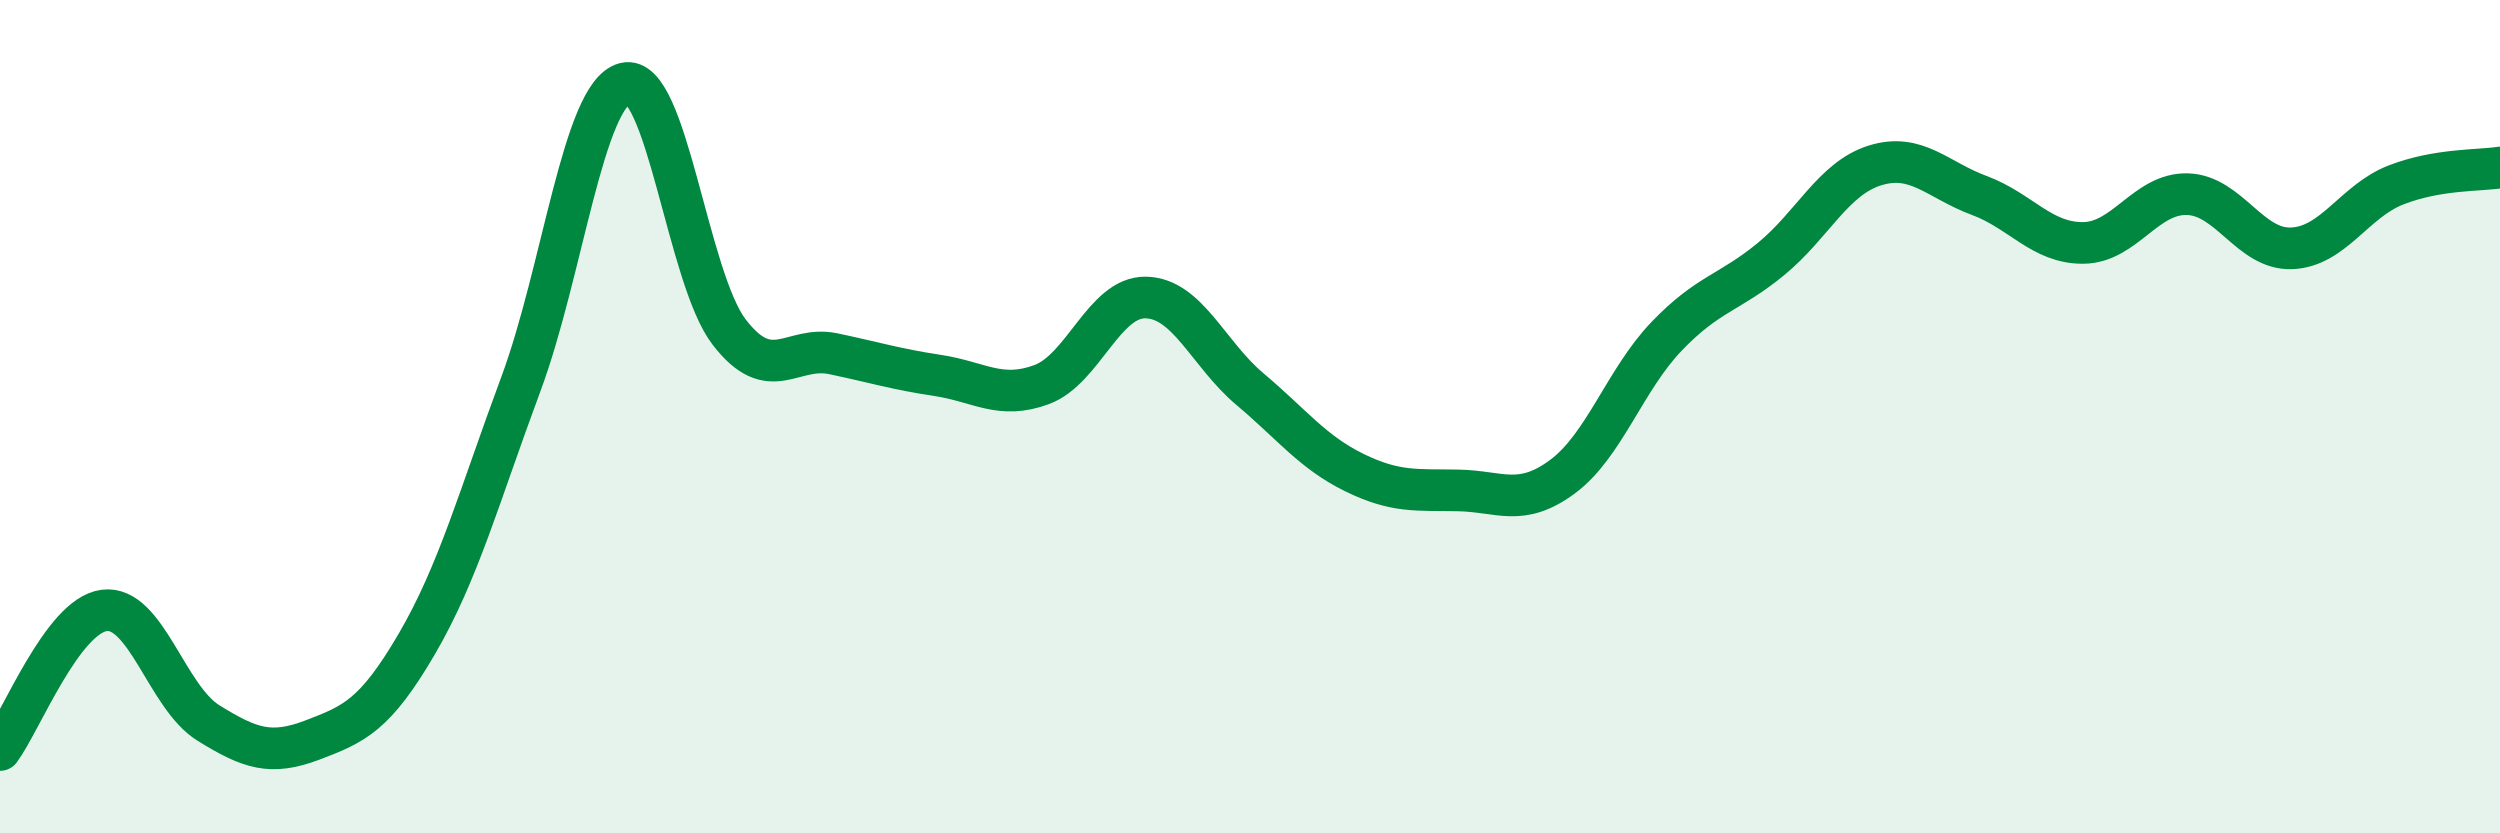
    <svg width="60" height="20" viewBox="0 0 60 20" xmlns="http://www.w3.org/2000/svg">
      <path
        d="M 0,18 C 0.5,17.33 1.5,14.78 2.5,14.65 C 3.5,14.52 4,16.73 5,17.35 C 6,17.97 6.5,18.14 7.5,17.76 C 8.5,17.38 9,17.17 10,15.46 C 11,13.75 11.5,11.91 12.5,9.22 C 13.5,6.53 14,2.25 15,2 C 16,1.75 16.5,6.67 17.5,7.97 C 18.5,9.27 19,8.28 20,8.49 C 21,8.7 21.5,8.86 22.5,9.01 C 23.5,9.16 24,9.6 25,9.23 C 26,8.86 26.5,7.12 27.5,7.14 C 28.5,7.16 29,8.5 30,9.34 C 31,10.18 31.5,10.85 32.5,11.34 C 33.5,11.83 34,11.75 35,11.77 C 36,11.79 36.5,12.18 37.5,11.44 C 38.5,10.7 39,9.11 40,8.07 C 41,7.03 41.5,7.04 42.5,6.22 C 43.5,5.4 44,4.28 45,3.97 C 46,3.66 46.5,4.32 47.5,4.69 C 48.5,5.06 49,5.84 50,5.83 C 51,5.82 51.5,4.63 52.5,4.66 C 53.5,4.69 54,6 55,5.96 C 56,5.92 56.5,4.83 57.5,4.44 C 58.5,4.05 59.5,4.1 60,4.02L60 20L0 20Z"
        fill="#008740"
        opacity="0.1"
        stroke-linecap="round"
        stroke-linejoin="round"
      />
      <path
        d="M 0,18 C 0.5,17.33 1.5,14.78 2.5,14.65 C 3.5,14.52 4,16.73 5,17.35 C 6,17.97 6.5,18.14 7.5,17.76 C 8.5,17.38 9,17.17 10,15.46 C 11,13.75 11.5,11.91 12.5,9.22 C 13.5,6.53 14,2.25 15,2 C 16,1.75 16.5,6.67 17.5,7.97 C 18.5,9.27 19,8.28 20,8.49 C 21,8.7 21.5,8.86 22.5,9.01 C 23.5,9.16 24,9.6 25,9.23 C 26,8.86 26.5,7.12 27.5,7.14 C 28.5,7.16 29,8.5 30,9.34 C 31,10.18 31.5,10.85 32.5,11.34 C 33.5,11.83 34,11.75 35,11.77 C 36,11.79 36.5,12.18 37.5,11.44 C 38.5,10.7 39,9.11 40,8.07 C 41,7.03 41.5,7.04 42.5,6.22 C 43.5,5.4 44,4.28 45,3.97 C 46,3.66 46.5,4.32 47.5,4.69 C 48.5,5.06 49,5.84 50,5.83 C 51,5.82 51.5,4.63 52.5,4.66 C 53.5,4.69 54,6 55,5.96 C 56,5.92 56.5,4.83 57.5,4.44 C 58.5,4.05 59.5,4.1 60,4.02"
        stroke="#008740"
        stroke-width="1"
        fill="none"
        stroke-linecap="round"
        stroke-linejoin="round"
      />
    </svg>
  